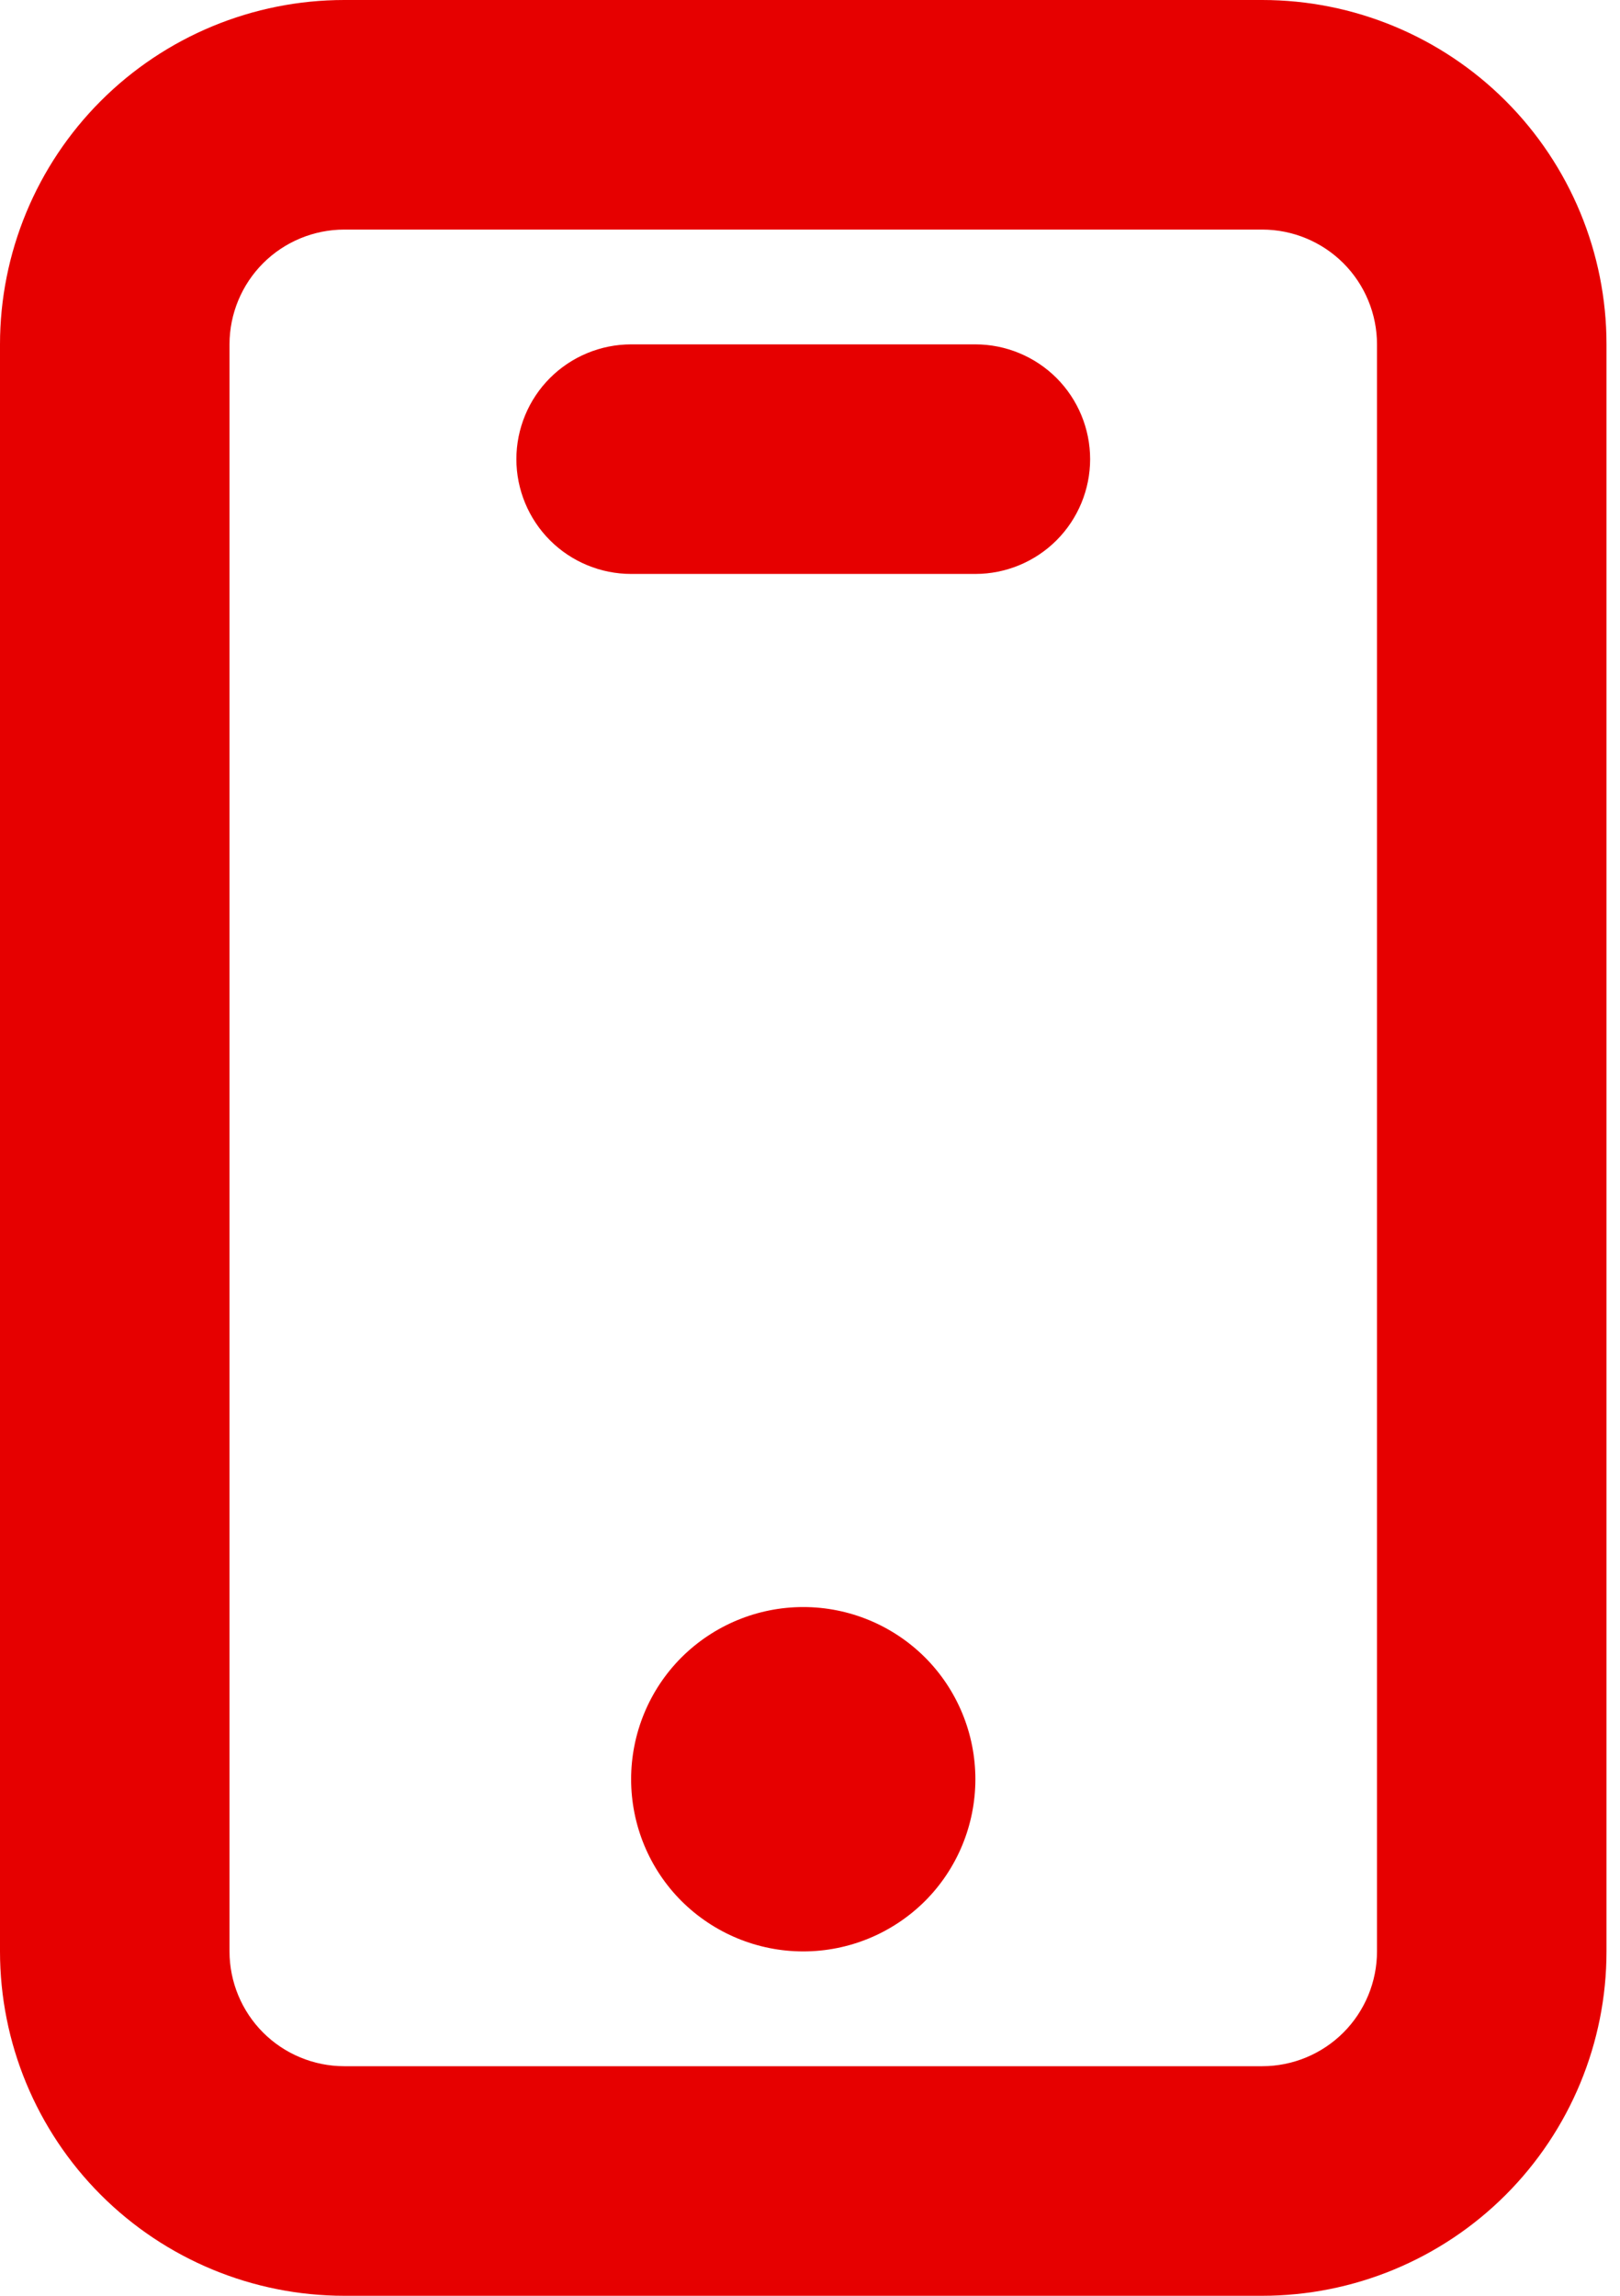 <svg width="12" height="17" viewBox="0 0 12 17" fill="none" xmlns="http://www.w3.org/2000/svg">
<path fill-rule="evenodd" clip-rule="evenodd" d="M0 2.55C0 1.874 0.269 1.225 0.747 0.747C1.225 0.269 1.874 0 2.55 0H9.35C10.026 0 10.675 0.269 11.153 0.747C11.631 1.225 11.9 1.874 11.9 2.55V14.45C11.9 15.126 11.631 15.775 11.153 16.253C10.675 16.731 10.026 17 9.35 17H2.55C1.874 17 1.225 16.731 0.747 16.253C0.269 15.775 0 15.126 0 14.45V2.55ZM2.55 1.7C2.325 1.7 2.108 1.79 1.949 1.949C1.79 2.108 1.7 2.325 1.7 2.55V14.45C1.7 14.675 1.79 14.892 1.949 15.051C2.108 15.21 2.325 15.3 2.55 15.3H9.35C9.575 15.3 9.792 15.21 9.951 15.051C10.11 14.892 10.2 14.675 10.2 14.45V2.55C10.2 2.325 10.11 2.108 9.951 1.949C9.792 1.79 9.575 1.7 9.35 1.7H2.55ZM3.825 3.4C3.825 3.175 3.915 2.958 4.074 2.799C4.233 2.64 4.45 2.55 4.675 2.55H7.225C7.45 2.55 7.667 2.64 7.826 2.799C7.985 2.958 8.075 3.175 8.075 3.4C8.075 3.625 7.985 3.842 7.826 4.001C7.667 4.16 7.45 4.25 7.225 4.25H4.675C4.45 4.25 4.233 4.16 4.074 4.001C3.915 3.842 3.825 3.625 3.825 3.4ZM4.675 13.175C4.675 12.837 4.809 12.512 5.048 12.273C5.288 12.034 5.612 11.9 5.95 11.9C6.288 11.9 6.612 12.034 6.852 12.273C7.091 12.512 7.225 12.837 7.225 13.175C7.225 13.513 7.091 13.838 6.852 14.077C6.612 14.316 6.288 14.45 5.95 14.45C5.612 14.45 5.288 14.316 5.048 14.077C4.809 13.838 4.675 13.513 4.675 13.175Z" fill="#E60000"/>
</svg>
